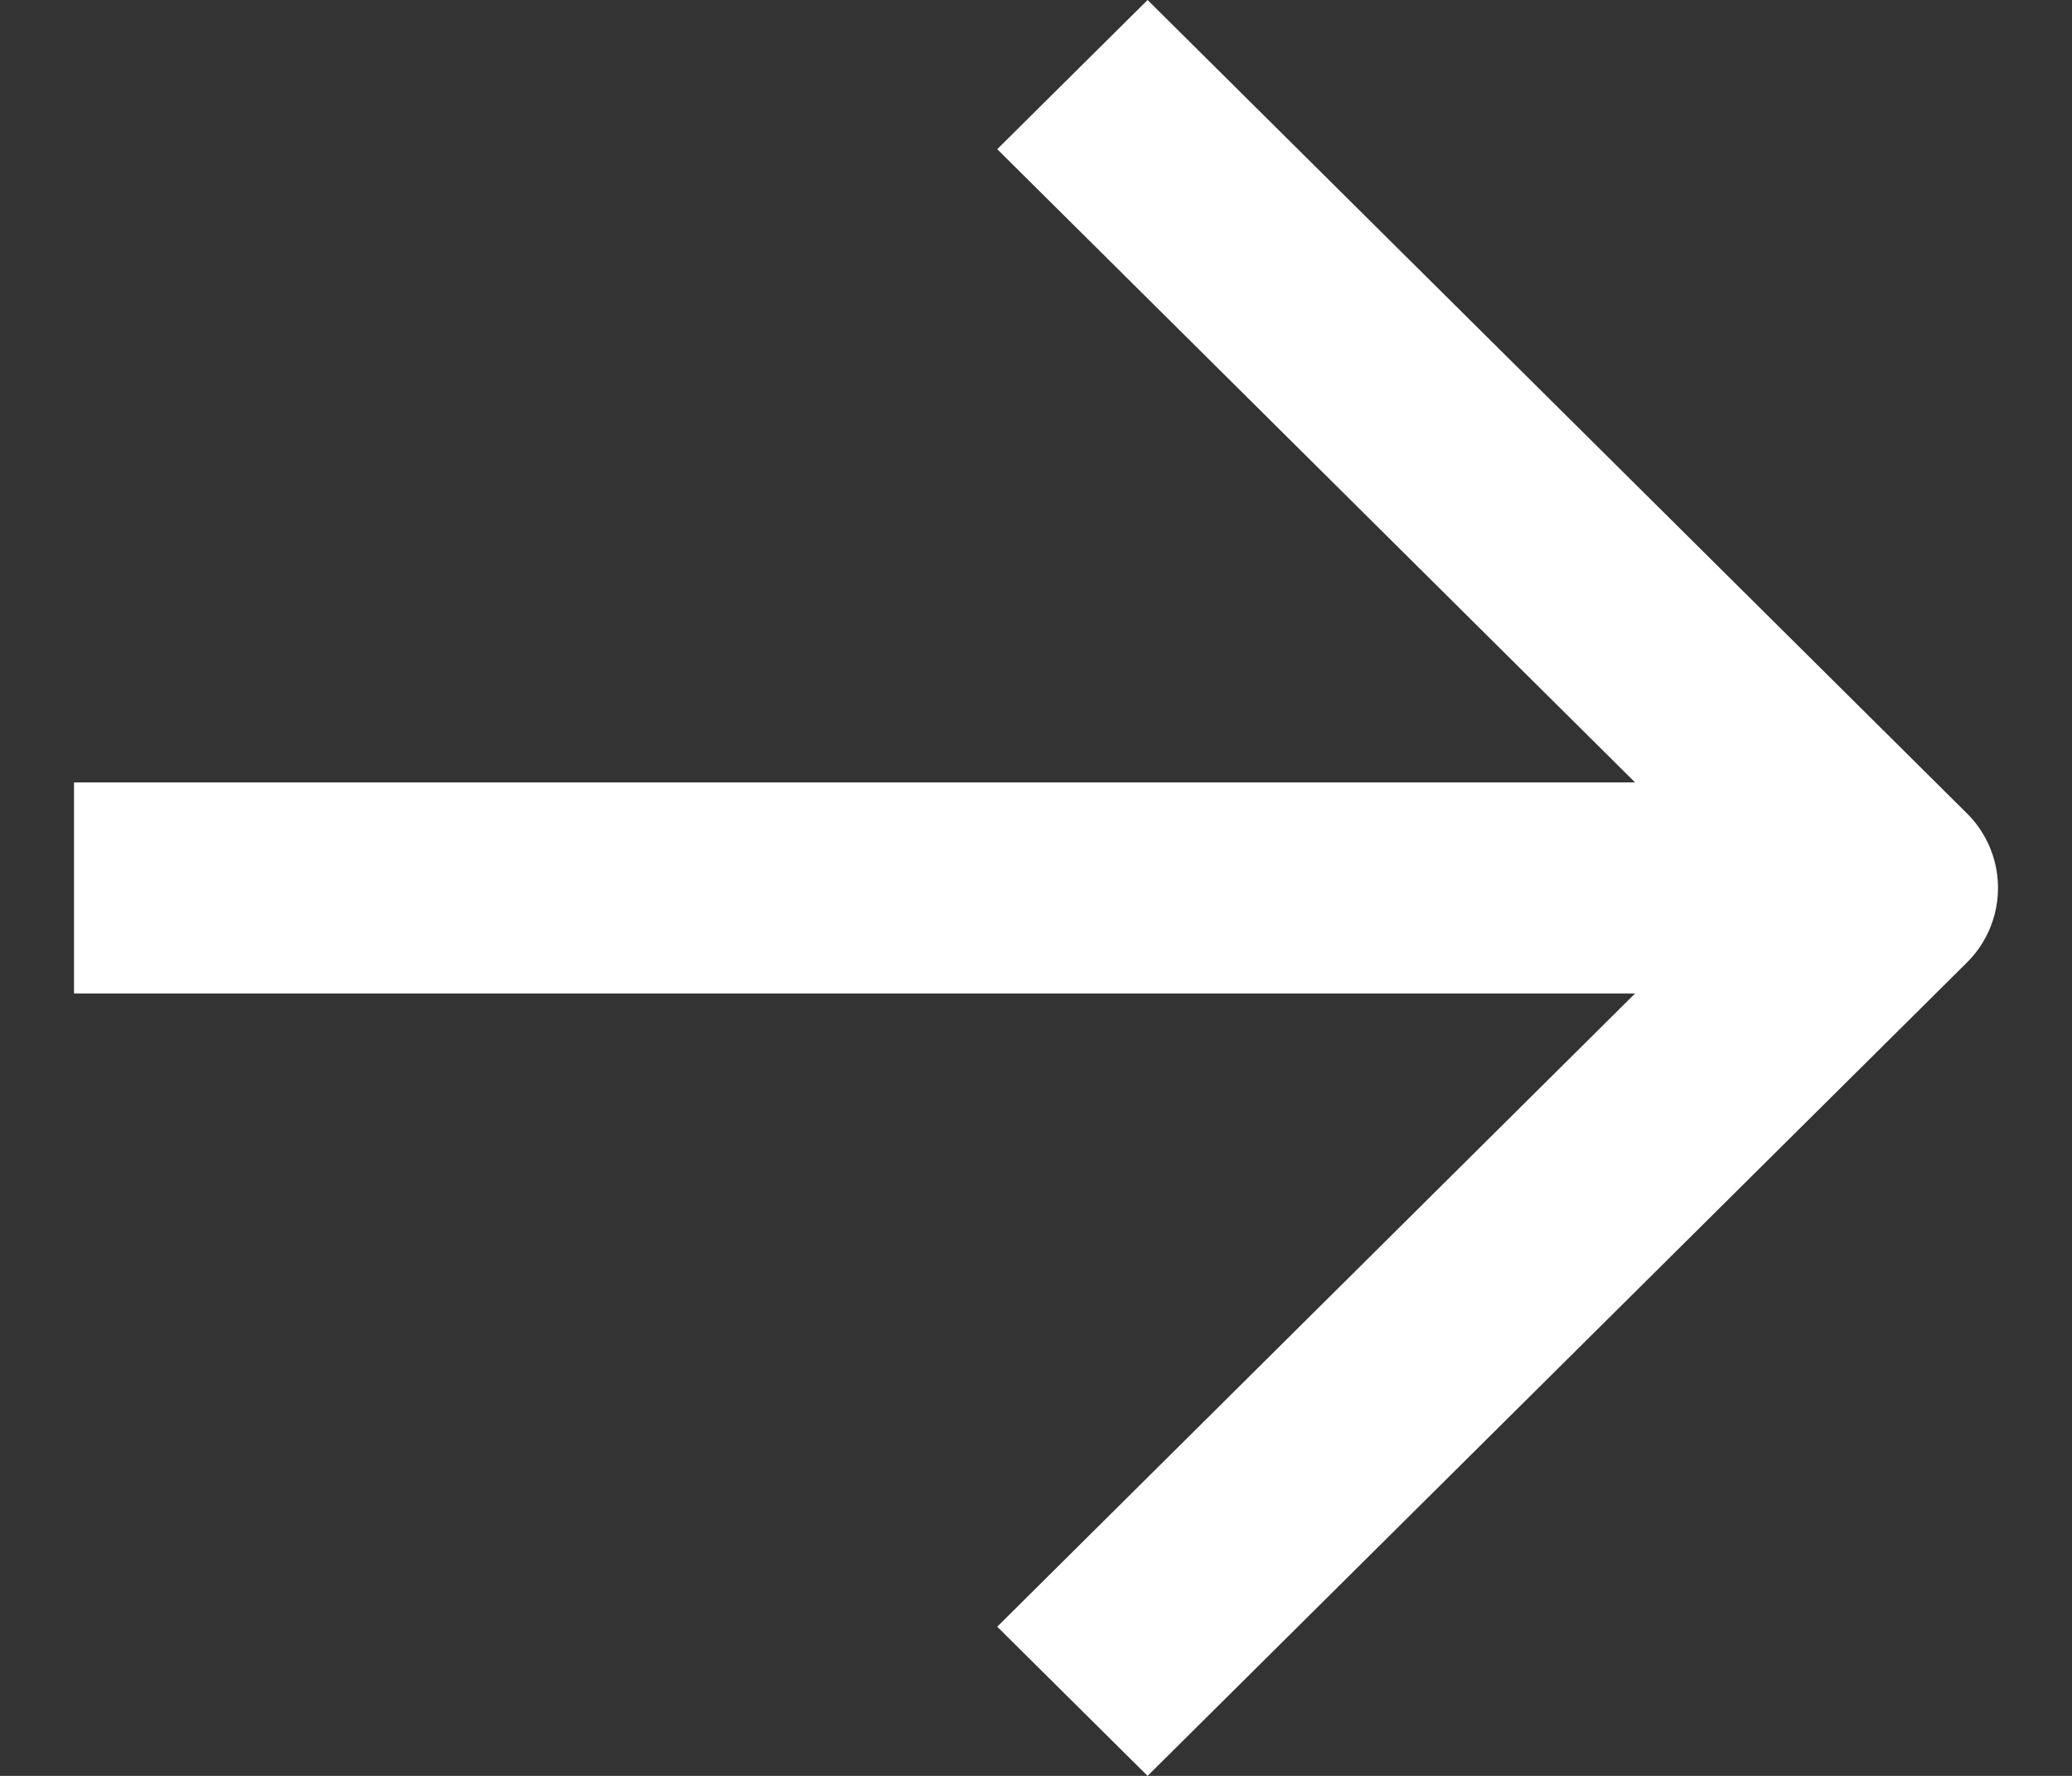 <svg width="14" height="12" viewBox="0 0 14 12" fill="none" xmlns="http://www.w3.org/2000/svg"><rect x="0" y="0" width="14" height="12" fill="#333333" stroke="none"/><path fill-rule="evenodd" clip-rule="evenodd" d="M13.29 5.496a.71.71 0 010 1.008L7.754 12l-1.016-1.008L11.766 6 6.738 1.008 7.754 0l5.536 5.496z" fill="#fff"/><path fill-rule="evenodd" clip-rule="evenodd" d="M12.997 6.713H.5V5.287h12.497v1.426z" fill="#fff"/></svg>